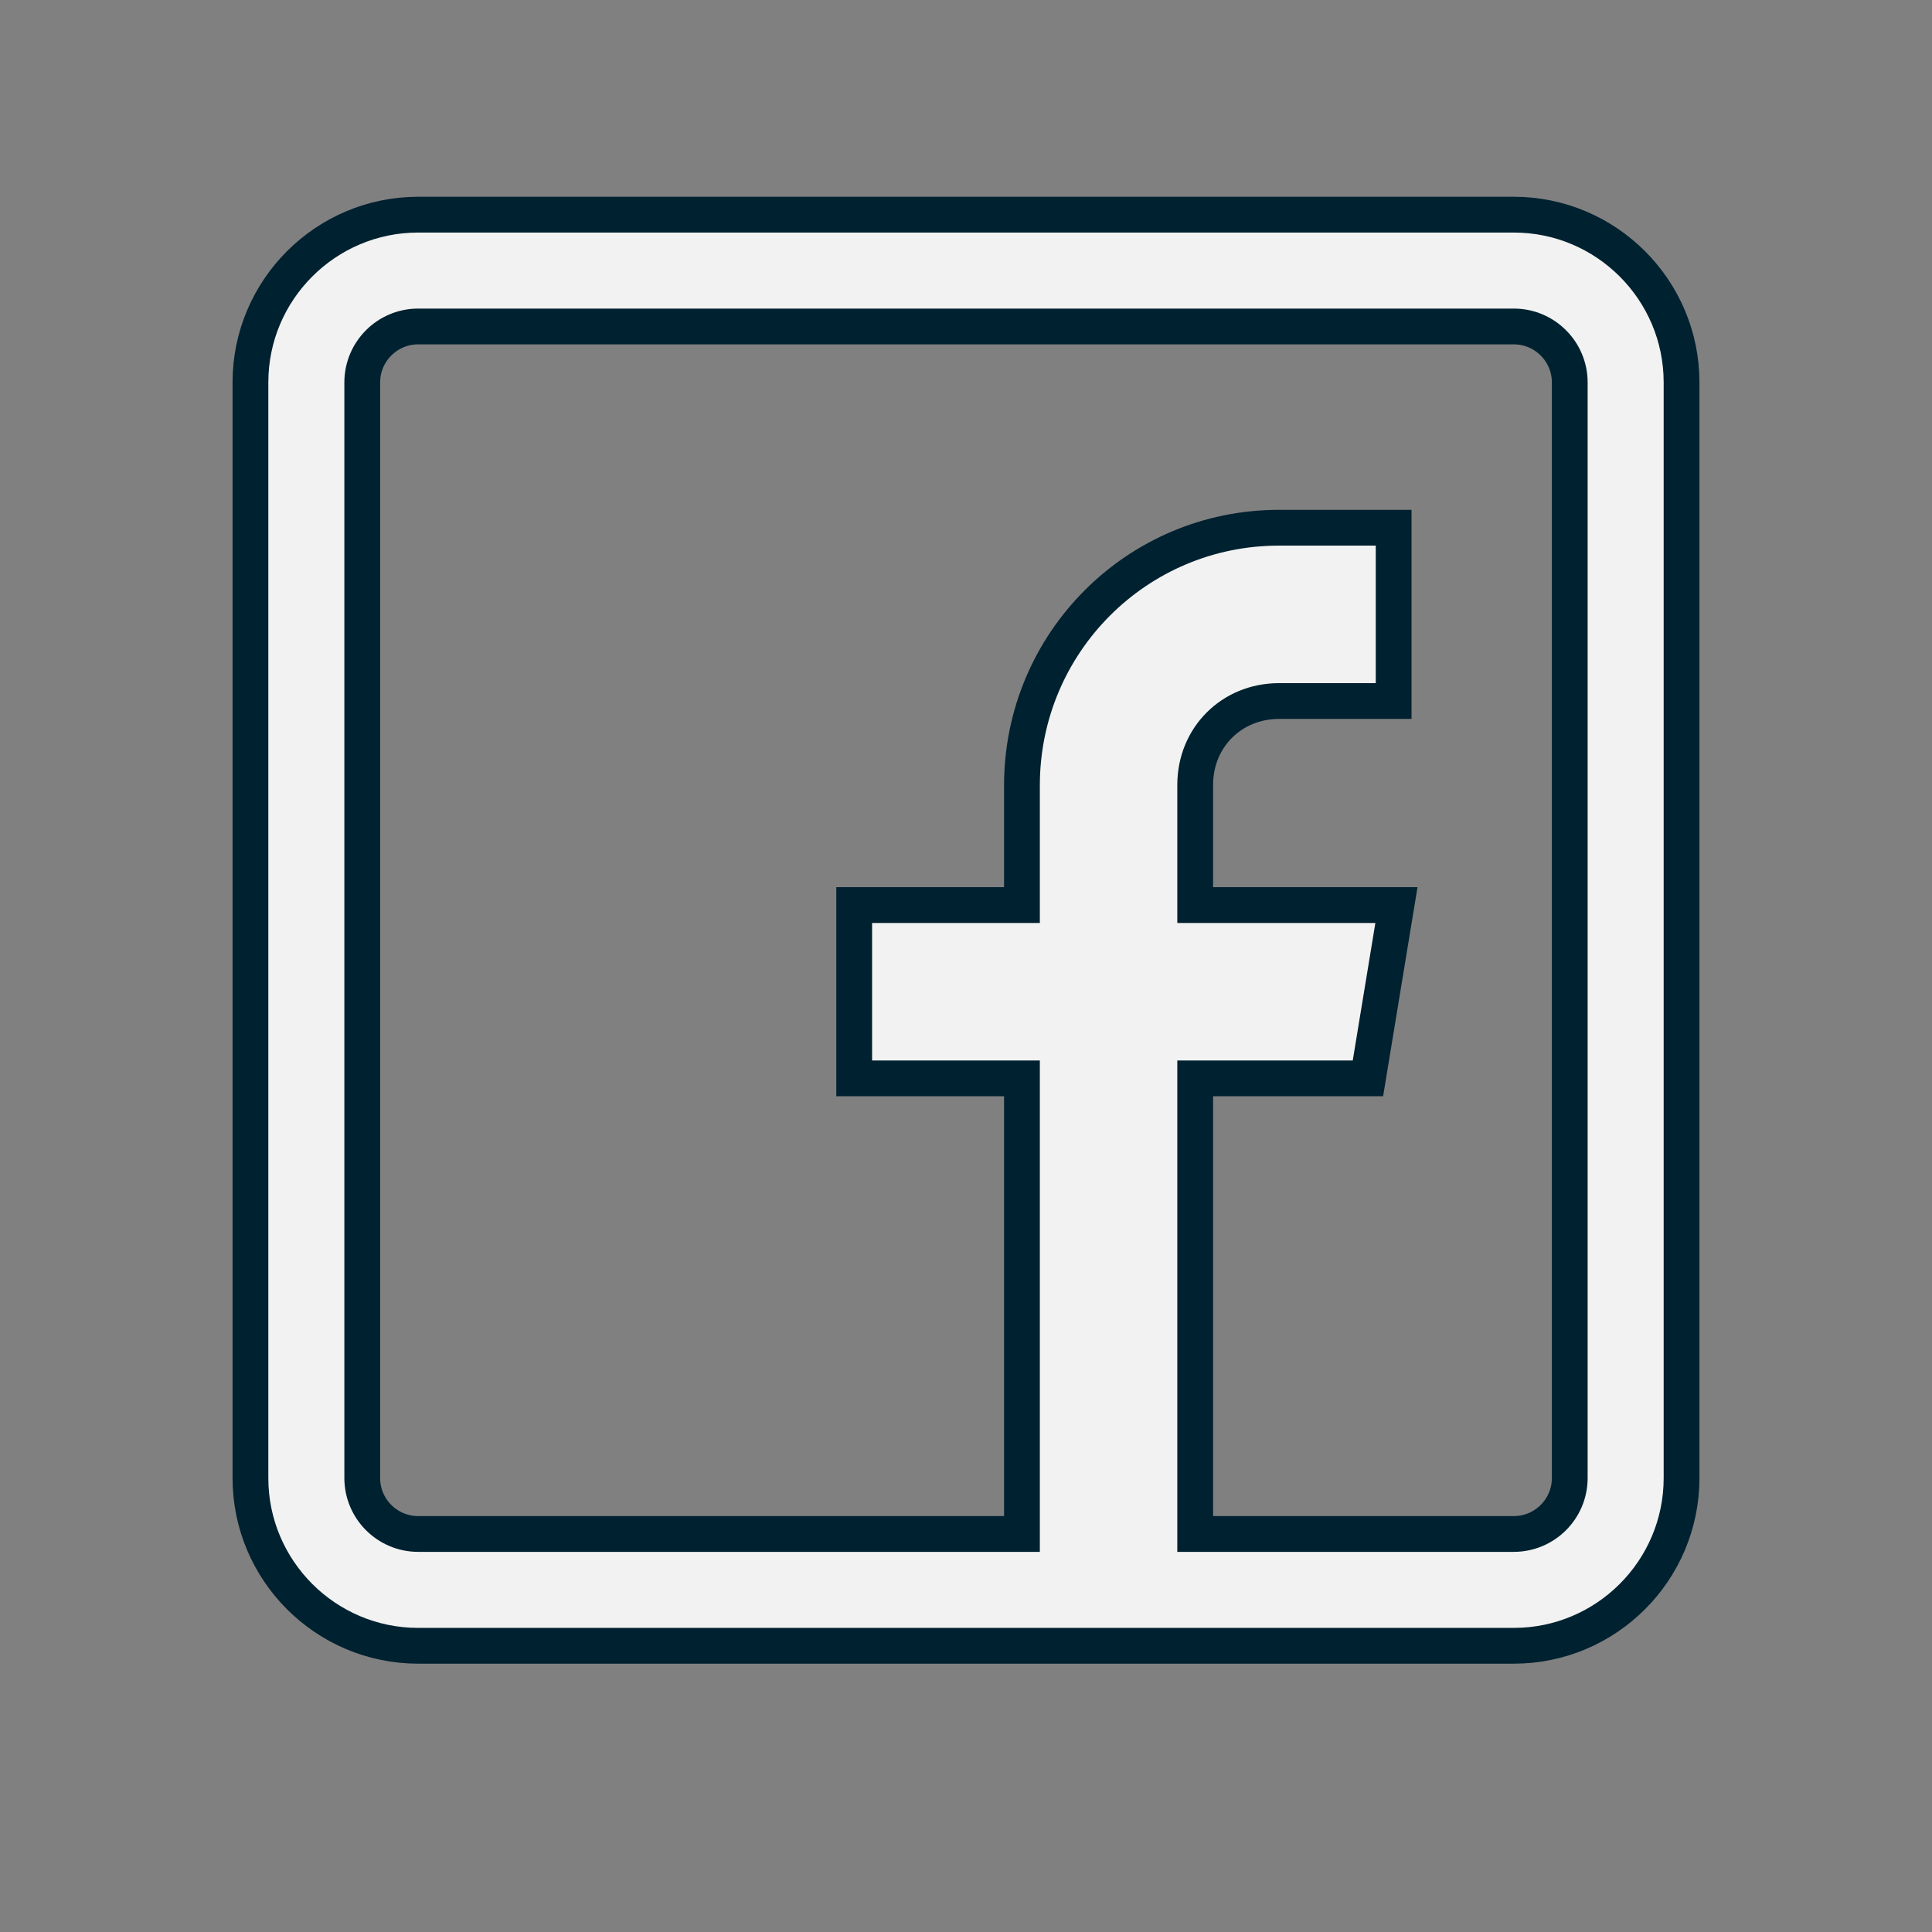 <?xml version="1.0" encoding="UTF-8"?>
<svg width="54px" height="54px" viewBox="0 0 54 54" version="1.1" xmlns="http://www.w3.org/2000/svg" xmlns:xlink="http://www.w3.org/1999/xlink">
    <rect x="0" y="0" width="54" height="54" fill="#808080" stroke="none"/>
    <title>Icon/FacebookWhite</title>
    <g id="Icon/FacebookWhite" stroke="none" stroke-width="1" fill="none" fill-rule="evenodd">
        <rect id="Rectangle" x="0" y="0" width="54" height="54"></rect>
        <g id="facebook(2)" transform="translate(7, 6)" fill="#F2F2F2" fill-rule="nonzero" stroke="#002130">
            <path d="M35.312,0 L4.688,0 C2.103,0 0,2.103 0,4.688 L0,35.312 C0,37.897 2.103,40 4.688,40 L35.312,40 C37.897,40 40,37.897 40,35.312 L40,4.688 C40,2.103 37.897,0 35.312,0 Z M36.875,35.312 C36.875,36.174 36.174,36.875 35.312,36.875 L26.406,36.875 L26.406,24.141 L31.234,24.141 L32.031,19.297 L26.406,19.297 L26.406,15.938 C26.406,14.611 27.424,13.594 28.75,13.594 L31.953,13.594 L31.953,8.75 L28.75,8.75 C24.772,8.75 21.564,11.973 21.564,15.951 L21.564,19.297 L16.875,19.297 L16.875,24.141 L21.564,24.141 L21.564,36.875 L4.688,36.875 C3.826,36.875 3.125,36.174 3.125,35.312 L3.125,4.688 C3.125,3.826 3.826,3.125 4.688,3.125 L35.312,3.125 C36.174,3.125 36.875,3.826 36.875,4.688 L36.875,35.312 Z" id="Shape"></path>
        </g>
    </g>
</svg>